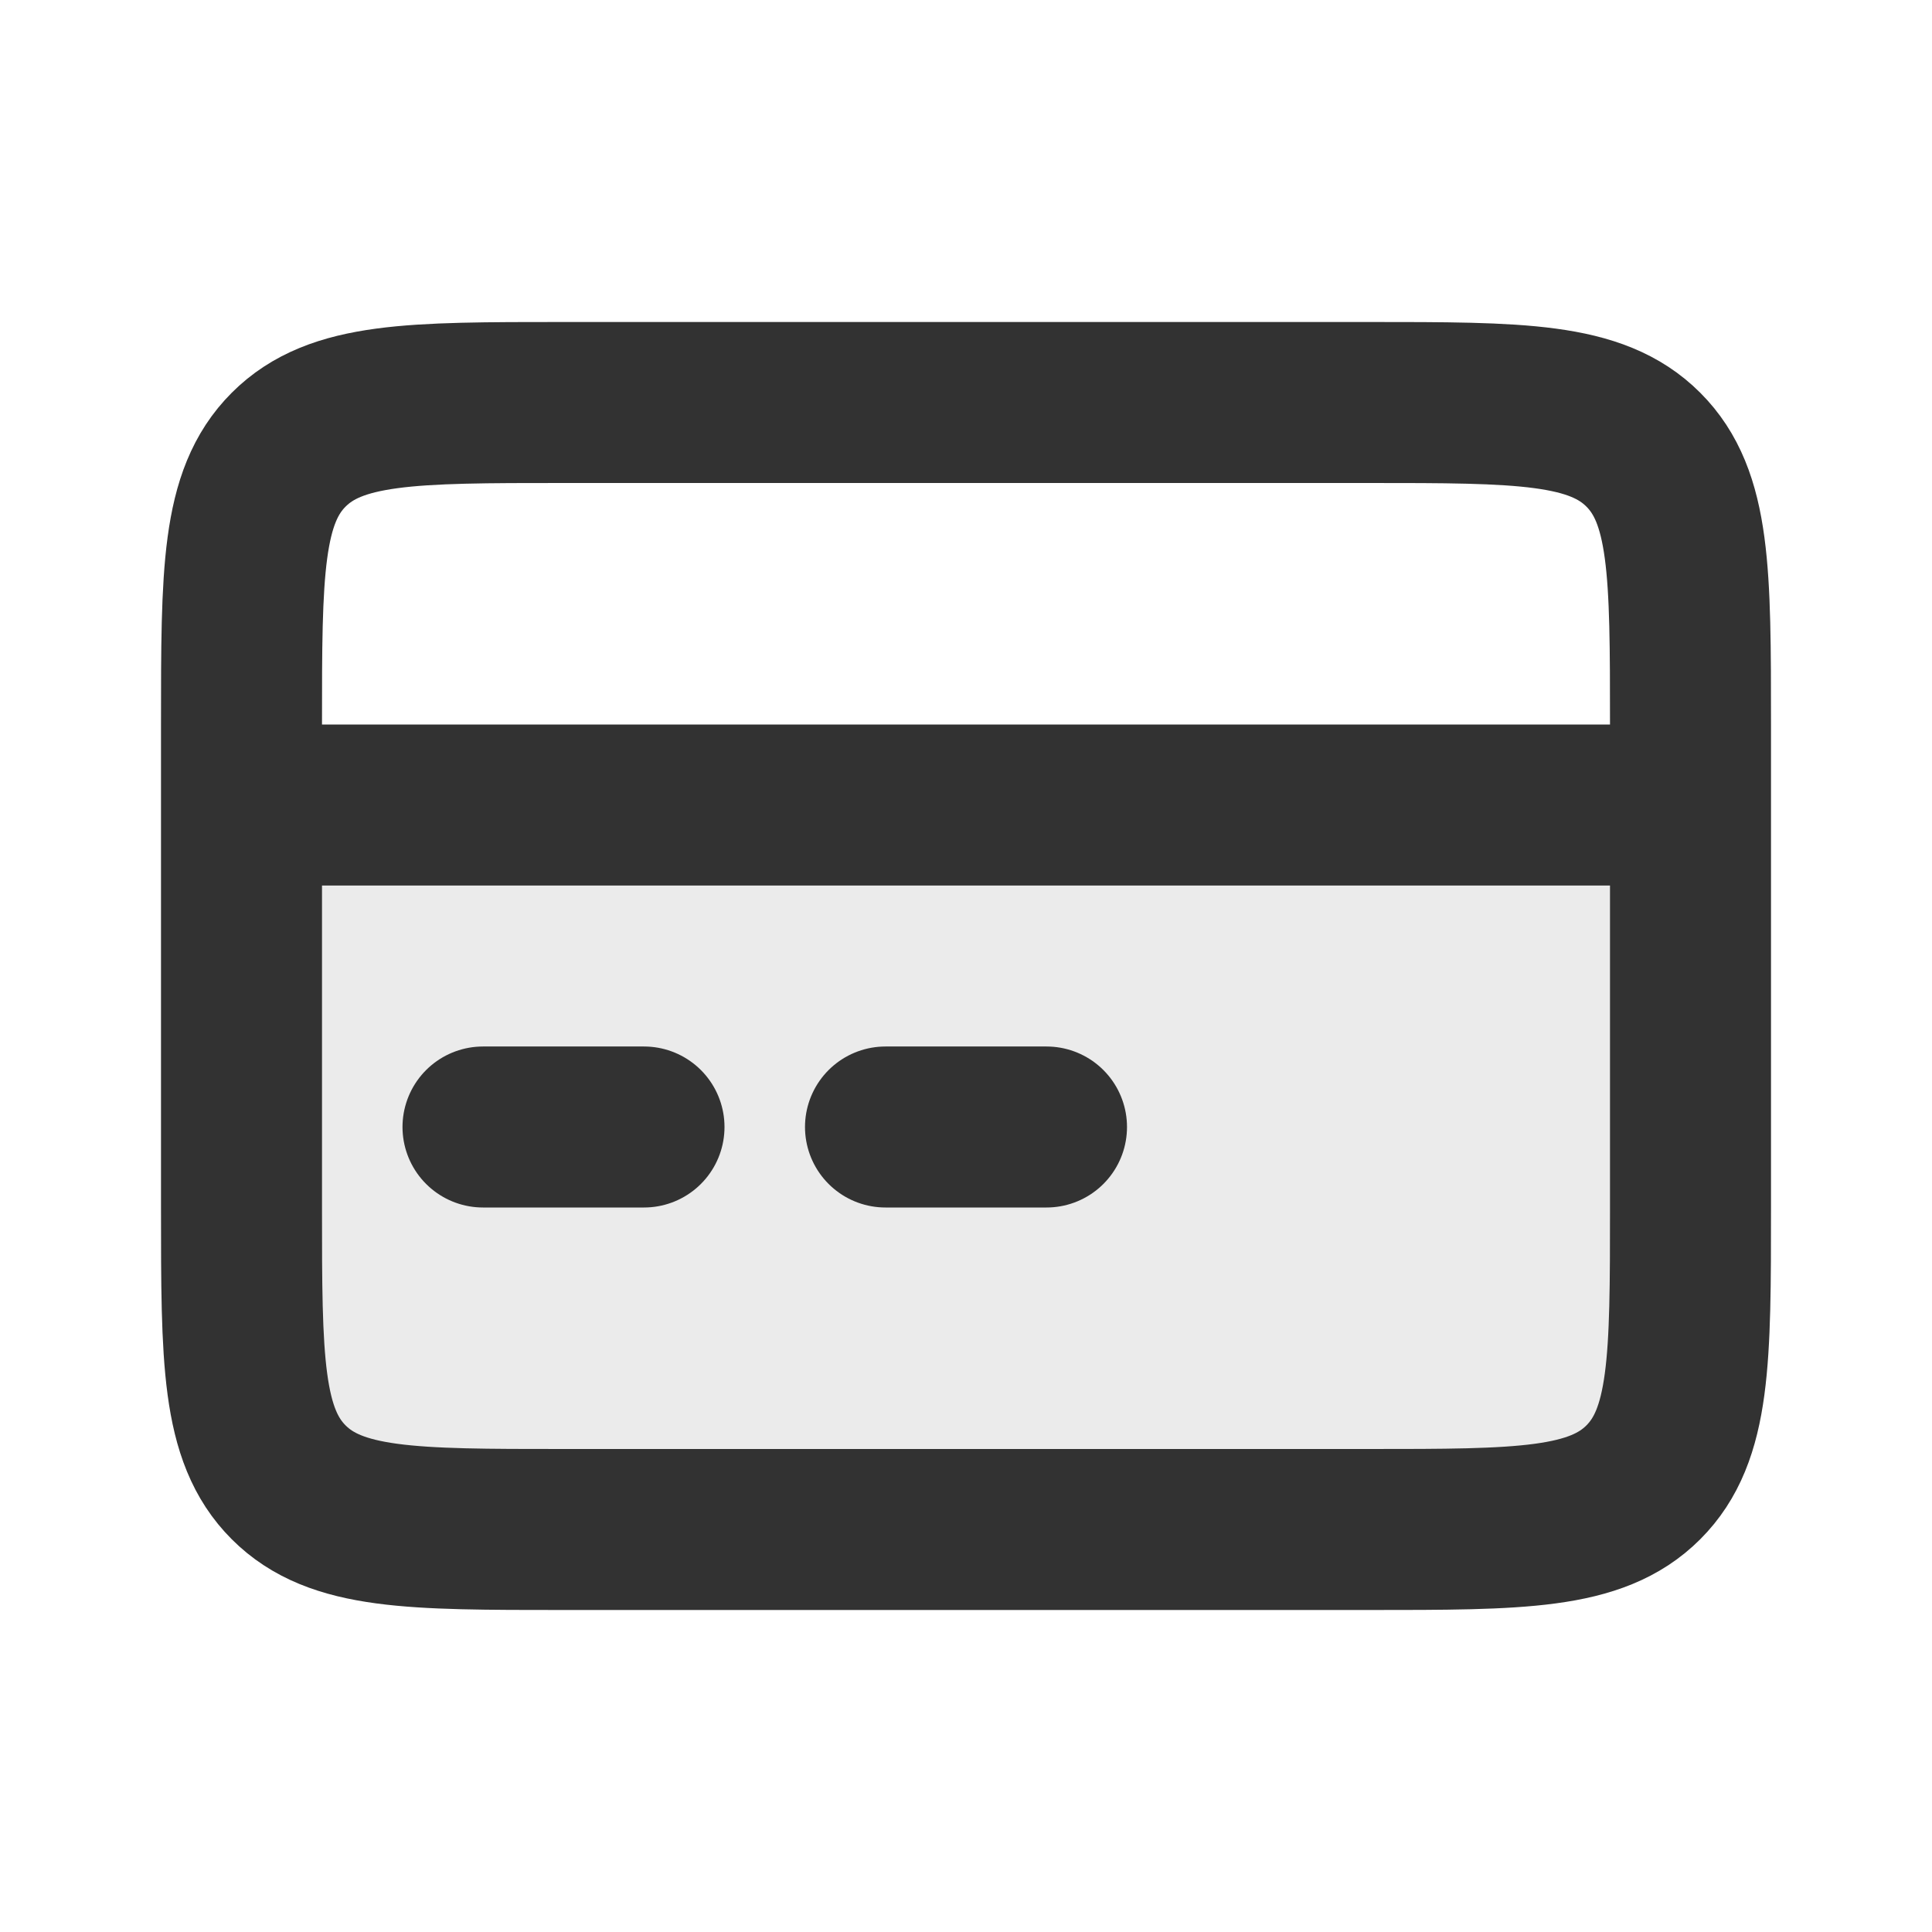 <?xml version="1.0" encoding="utf-8"?><!-- Uploaded to: SVG Repo, www.svgrepo.com, Generator: SVG Repo Mixer Tools -->
<svg width="800px" height="800px" viewBox="0 0 24 24" fill="none" xmlns="http://www.w3.org/2000/svg">
<path opacity="0.1" d="M3 10V15C3 16.886 3 17.828 3.586 18.414C4.172 19 5.114 19 7 19L17 19C18.886 19 19.828 19 20.414 18.414C21 17.828 21 16.886 21 15V10H3Z" fill="#323232"/>
<path d="M3.5 10H20.5" stroke="#323232" stroke-width="2" stroke-linecap="round"/>
<path d="M6 14H8" stroke="#323232" stroke-width="2" stroke-linecap="round"/>
<path d="M11 14H13" stroke="#323232" stroke-width="2" stroke-linecap="round"/>
    <path d="M3 9C3 7.114 3 6.172 3.586 5.586C4.172 5 5.114 5 7 5H12H17C18.886 5 19.828 5 20.414 5.586C21 6.172 21 7.114 21 9V12V15C21 16.886 21 17.828 20.414 18.414C19.828 19 18.886 19 17 19H12H7C5.114 19 4.172 19 3.586 18.414C3 17.828 3 16.886 3 15V12V9Z" stroke="#323232" stroke-width="2" stroke-linejoin="round"/>
</svg>